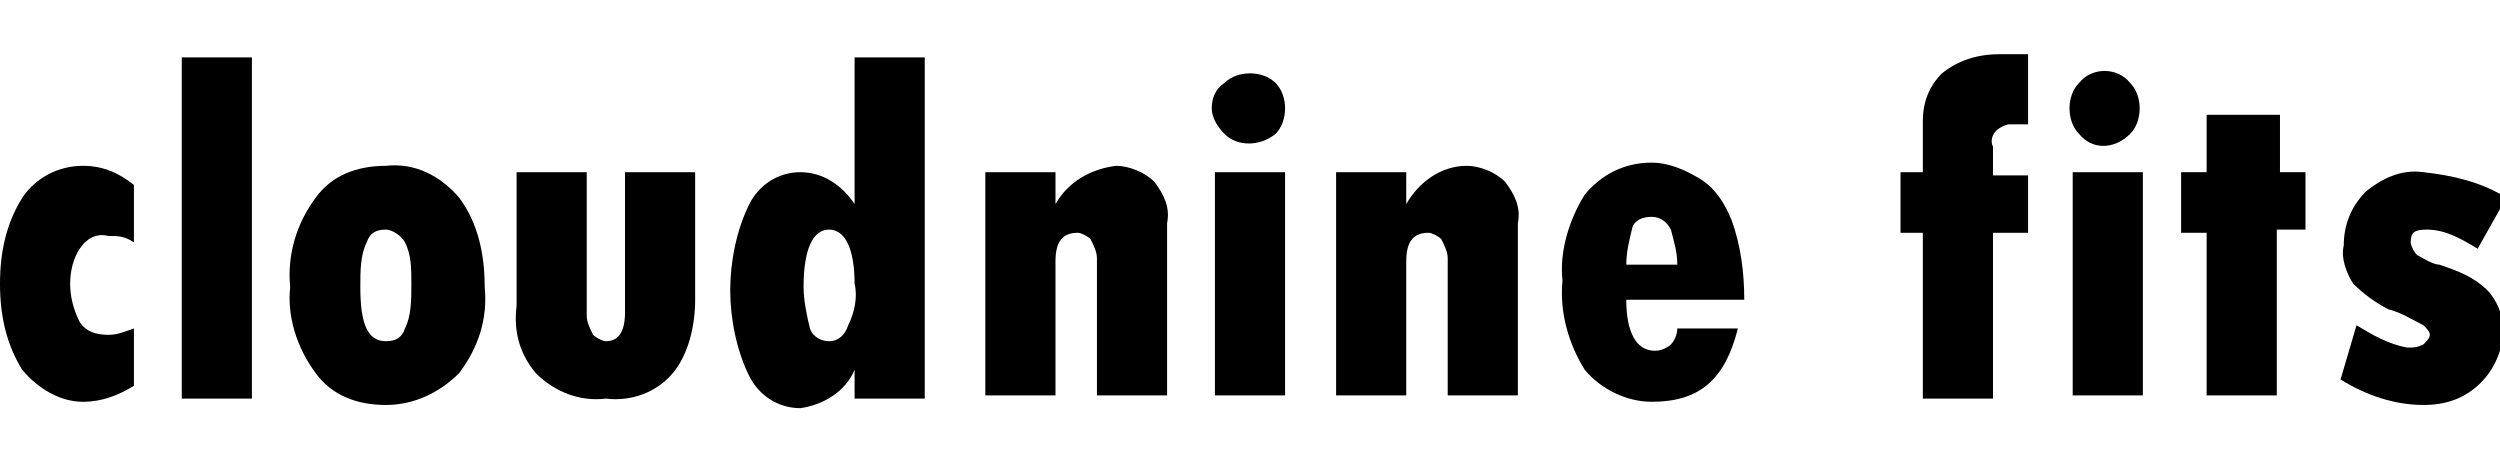 <?xml version="1.0" encoding="utf-8"?>
<!-- Generator: Adobe Illustrator 25.2.1, SVG Export Plug-In . SVG Version: 6.00 Build 0)  -->
<svg version="1.1" id="レイヤー_1" xmlns="http://www.w3.org/2000/svg" xmlns:xlink="http://www.w3.org/1999/xlink" x="0px"
	 y="0px" viewBox="0 0 78.4 14.5" style="enable-background:new 0 0 78.4 14.5;" xml:space="preserve">
<style type="text/css">
	.st0{stroke:#000000;stroke-width:0.5;stroke-miterlimit:10;}
	.st1{stroke:#000000;stroke-width:0.38;stroke-miterlimit:10;}
</style>
<g id="レイヤー_2_13_">
	<g id="レイヤー_1-2_12_">
		<path d="M4.2,10.3v1.8c-0.5,0.3-1,0.5-1.6,0.5c-0.7,0-1.4-0.4-1.9-1C0.2,10.8,0,9.9,0,8.9C0,7.9,0.2,7,0.7,6.2
			c0.4-0.6,1.1-1,1.9-1c0.6,0,1.1,0.2,1.6,0.6v1.8C3.9,7.4,3.7,7.4,3.4,7.4C3,7.3,2.7,7.5,2.5,7.8C2.3,8.1,2.2,8.5,2.2,8.9
			c0,0.4,0.1,0.8,0.3,1.2c0.2,0.3,0.5,0.4,0.9,0.4C3.7,10.5,3.9,10.4,4.2,10.3z"/>
		<path d="M5.7,1.8h2.2v10.7H5.7V1.8z"/>
		<path d="M12.1,5.2c0.9-0.1,1.7,0.3,2.3,1C15,7,15.2,8,15.2,9c0.1,1-0.2,1.9-0.8,2.7c-0.6,0.6-1.4,1-2.3,1c-0.9,0-1.7-0.3-2.2-1
			C9.3,10.9,9,9.9,9.1,9C9,8,9.3,7,9.9,6.2C10.4,5.5,11.2,5.2,12.1,5.2z M12.1,10.7c0.3,0,0.5-0.1,0.6-0.4c0.2-0.4,0.2-0.9,0.2-1.4
			c0-0.5,0-0.9-0.2-1.3c-0.1-0.2-0.4-0.4-0.6-0.4c-0.3,0-0.5,0.1-0.6,0.4c-0.2,0.4-0.2,0.9-0.2,1.4C11.3,10.1,11.5,10.7,12.1,10.7
			L12.1,10.7z"/>
		<path d="M16.2,5.4h2.2v4.5c0,0.2,0.1,0.4,0.2,0.6c0.1,0.1,0.3,0.2,0.4,0.2c0.4,0,0.6-0.3,0.6-0.9V5.4h2.2v4c0,0.8-0.2,1.7-0.7,2.3
			c-0.5,0.6-1.3,0.9-2.1,0.8c-0.8,0.1-1.6-0.2-2.2-0.8c-0.5-0.6-0.7-1.3-0.6-2.1V5.4z"/>
		<path d="M26.8,1.8h2.2v10.7h-2.2v-0.9l0,0c-0.3,0.7-1,1.1-1.7,1.2c-0.7,0-1.3-0.4-1.6-1c-0.4-0.8-0.6-1.8-0.6-2.7
			c0-0.9,0.2-1.9,0.6-2.7c0.3-0.6,0.9-1,1.6-1c0.7,0,1.3,0.4,1.7,1V1.8z M26.8,8.9c0-1.1-0.3-1.7-0.8-1.7S25.2,7.8,25.2,9
			c0,0.4,0.1,0.9,0.2,1.3c0.1,0.3,0.4,0.4,0.6,0.4c0.3,0,0.5-0.2,0.6-0.5C26.8,9.8,26.9,9.3,26.8,8.9z"/>
		<path d="M33.1,5.4v1h0c0.4-0.7,1.1-1.1,1.9-1.2c0.4,0,0.9,0.2,1.2,0.5c0.3,0.4,0.5,0.8,0.4,1.3v5.4h-2.2V8.1
			c0-0.2-0.1-0.4-0.2-0.6c-0.1-0.1-0.3-0.2-0.4-0.2c-0.5,0-0.7,0.3-0.7,0.9v4.2h-2.2v-7H33.1z"/>
		<path d="M38,3.4c0-0.3,0.1-0.6,0.4-0.8c0.2-0.2,0.5-0.3,0.8-0.3c0.3,0,0.6,0.1,0.8,0.3c0.2,0.2,0.3,0.5,0.3,0.8
			c0,0.3-0.1,0.6-0.3,0.8c-0.5,0.4-1.2,0.4-1.6,0C38.2,4,38,3.7,38,3.4z M38.1,5.4h2.2v7h-2.2V5.4z"/>
		<path d="M44.1,5.4v1l0,0c0.4-0.7,1.1-1.2,1.9-1.2c0.4,0,0.9,0.2,1.2,0.5c0.3,0.4,0.5,0.8,0.4,1.3v5.4h-2.2V8.1
			c0-0.2-0.1-0.4-0.2-0.6c-0.1-0.1-0.3-0.2-0.4-0.2c-0.5,0-0.7,0.3-0.7,0.9v4.2h-2.2v-7H44.1z"/>
		<path d="M52.6,10.3h1.9c-0.4,1.6-1.2,2.3-2.7,2.3c-0.8,0-1.6-0.4-2.1-1c-0.5-0.8-0.8-1.8-0.7-2.8c-0.1-0.9,0.2-1.9,0.7-2.7
			c0.5-0.6,1.2-1,2.1-1c0.5,0,1,0.2,1.5,0.5c0.5,0.3,0.8,0.8,1,1.3c0.3,0.8,0.4,1.7,0.4,2.5H51c0,1,0.3,1.6,0.9,1.6
			c0.2,0,0.4-0.1,0.5-0.2C52.5,10.7,52.6,10.5,52.6,10.3z M51,8.3h1.6c0-0.4-0.1-0.7-0.2-1.1c-0.1-0.2-0.3-0.4-0.6-0.4
			c-0.3,0-0.5,0.1-0.6,0.3C51.1,7.5,51,7.9,51,8.3z"/>
		<path d="M60.3,5.4V3.8c0-0.6,0.2-1.1,0.6-1.5c0.5-0.4,1.1-0.6,1.8-0.6h0.9v2.2H63c-0.1,0-0.3,0.1-0.4,0.2
			c-0.1,0.1-0.2,0.3-0.1,0.5v0.9h1.1v1.8h-1.1v5.2h-2.2V7.3h-0.7V5.4H60.3z"/>
		<path d="M64.9,3.4c0-0.3,0.1-0.6,0.3-0.8c0.4-0.5,1.2-0.5,1.6,0c0,0,0,0,0,0c0.2,0.2,0.3,0.5,0.3,0.8c0,0.3-0.1,0.6-0.3,0.8
			c-0.5,0.5-1.2,0.5-1.6,0C65,4,64.9,3.7,64.9,3.4z M65,5.4h2.2v7H65V5.4z"/>
		<path d="M69.3,3.6h2.2v1.8h0.8v1.8h-0.9v5.2h-2.2V7.3h-0.8V5.4h0.8V3.6z"/>
		<path d="M73.9,10.2c0.5,0.3,1,0.6,1.6,0.7c0.2,0,0.3,0,0.5-0.1c0.1-0.1,0.2-0.2,0.2-0.3c0-0.1-0.1-0.2-0.2-0.3
			c-0.4-0.2-0.7-0.4-1.1-0.5c-0.4-0.2-0.8-0.5-1.1-0.8c-0.2-0.3-0.4-0.8-0.3-1.2c0-0.6,0.2-1.2,0.7-1.7c0.5-0.4,1.1-0.7,1.8-0.6
			c0.9,0.1,1.8,0.3,2.6,0.8l-0.9,1.6c-0.5-0.3-1-0.6-1.6-0.6c-0.4,0-0.5,0.1-0.5,0.4c0,0.1,0.1,0.3,0.2,0.4c0.2,0.1,0.5,0.3,0.7,0.3
			c0.6,0.2,1.1,0.4,1.5,0.8c0.3,0.3,0.5,0.8,0.5,1.2c0,0.7-0.3,1.3-0.7,1.7c-0.5,0.5-1.1,0.7-1.8,0.7c-0.9,0-1.8-0.3-2.6-0.8
			L73.9,10.2z"/>
	</g>
</g>
</svg>
